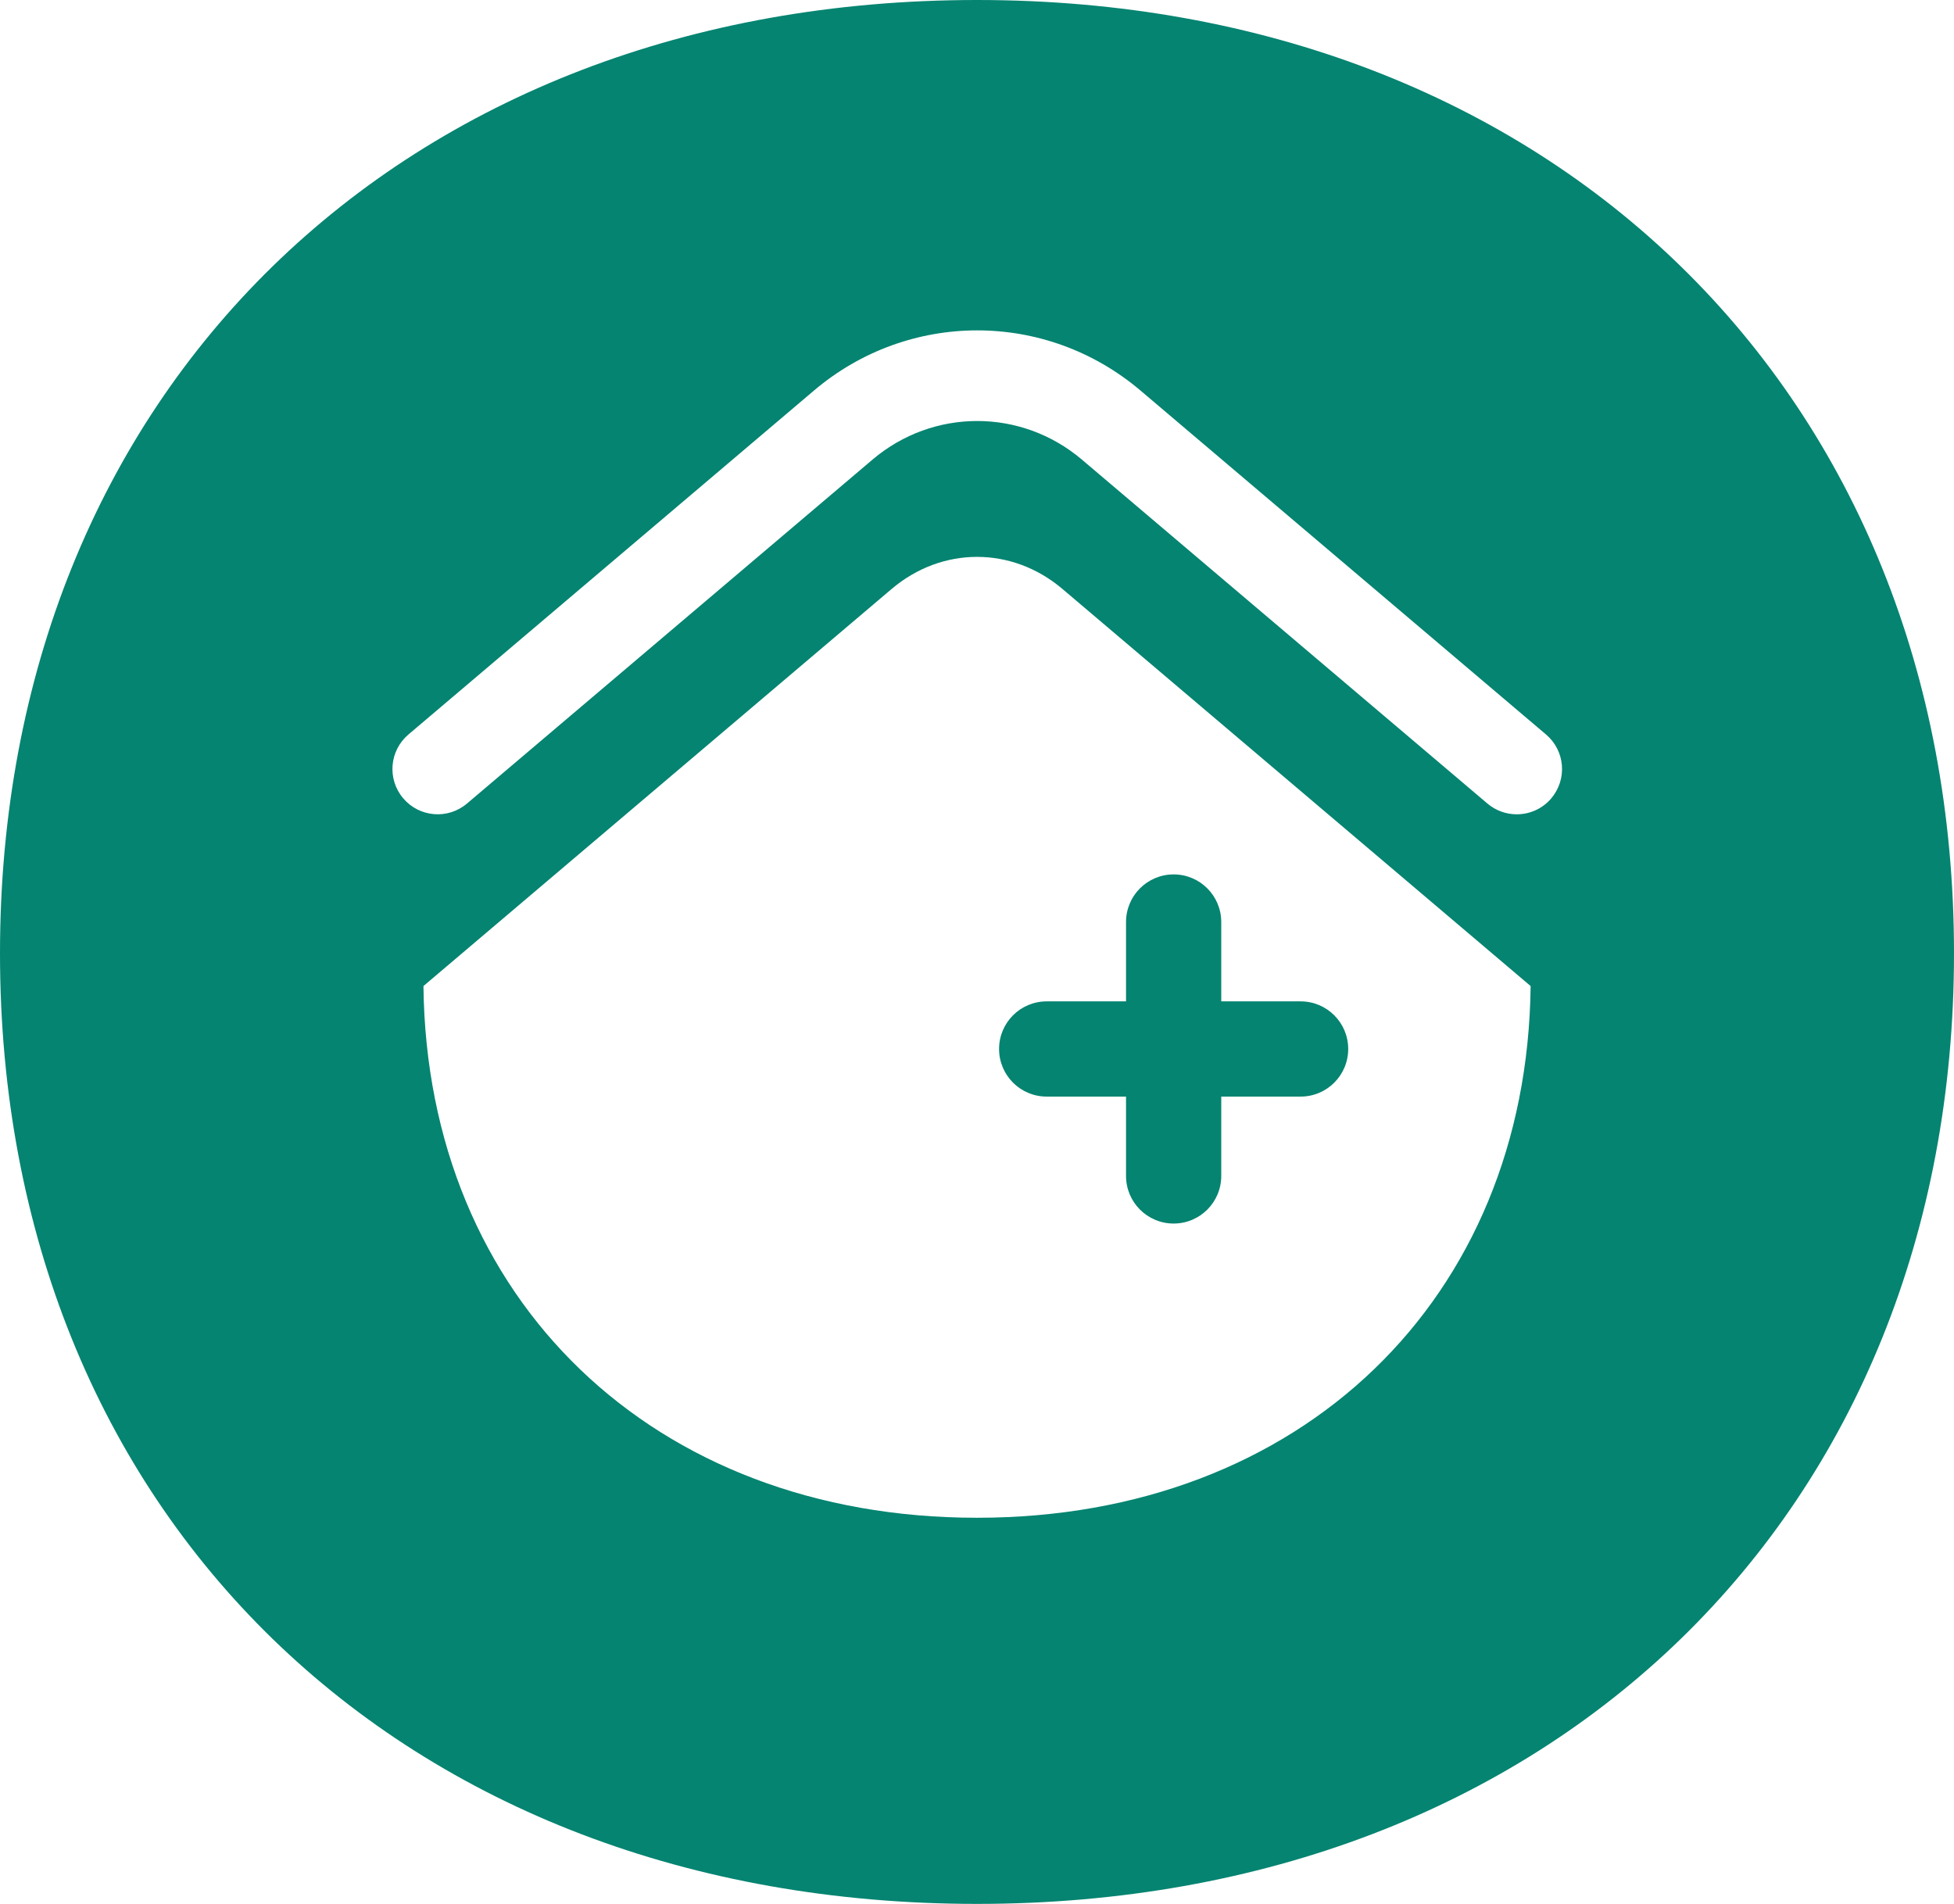 <svg xmlns="http://www.w3.org/2000/svg" id="Calque_1" viewBox="0 0 248.72 242.34"><defs><style>      .cls-1 {        fill: #058471;      }    </style></defs><path class="cls-1" d="M133.23,139.58h10.1v10.1c0,3.35,2.71,6.06,6.06,6.06s6.06-2.71,6.06-6.06v-10.1h10.1c3.35,0,6.06-2.71,6.06-6.06s-2.71-6.06-6.06-6.06h-10.1v-10.1c0-3.35-2.71-6.06-6.06-6.06s-6.06,2.71-6.06,6.06v10.1h-10.1c-3.35,0-6.06,2.71-6.06,6.06s2.71,6.06,6.06,6.06Z"></path><path class="cls-1" d="M124.36,0C51.14,0,0,49.9,0,121.34s51.14,121,124.36,121,124.36-49.76,124.36-121S197.58,0,124.36,0ZM124.36,193.19c-41.19,0-70.02-27.79-70.46-67.68l59.59-50.54c6.43-5.45,15.33-5.45,21.75,0l59.59,50.54c-.45,39.89-29.27,67.68-70.46,67.68ZM197.46,101.62c-1.14,1.34-2.76,2.03-4.4,2.03-1.32,0-2.64-.45-3.73-1.37l-51.62-43.78c-7.72-6.55-18.93-6.55-26.65,0l-51.62,43.78c-2.43,2.06-6.06,1.76-8.12-.67-2.06-2.43-1.76-6.06.67-8.12l51.62-43.78c12.04-10.21,29.52-10.21,41.56,0l51.62,43.78c2.43,2.06,2.73,5.69.67,8.12Z"></path></svg>